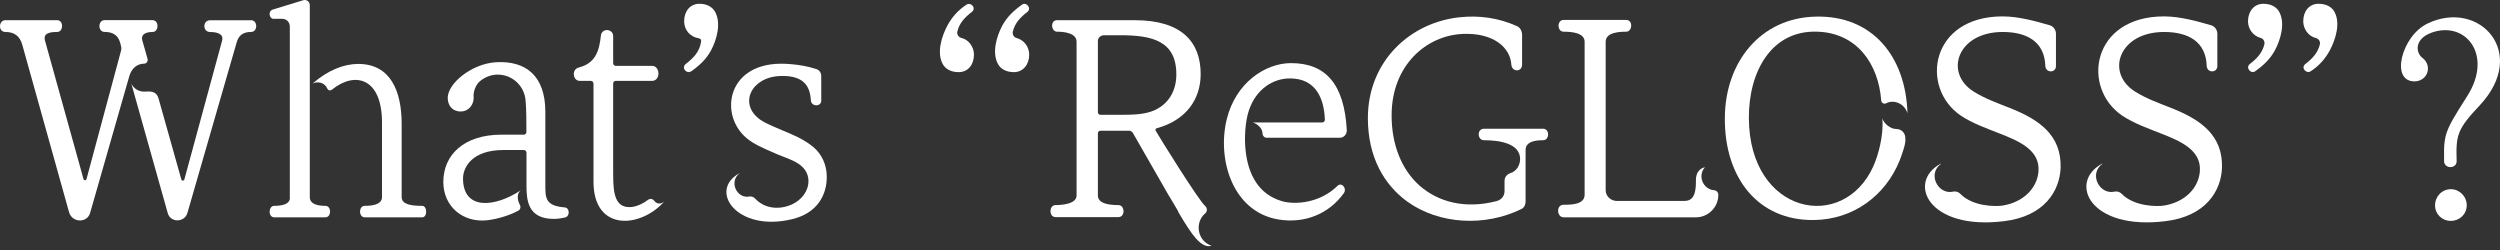 <svg width="600" height="60" viewBox="0 0 600 60" fill="none" xmlns="http://www.w3.org/2000/svg">
<rect x="0" y="0" width="600" height="60" fill="#333333" stroke="none"/>
<path d="M36.64 4.85C38.212 4.85 38.148 7.672 36.64 7.672C34.475 7.672 33.818 8.588 34.152 9.708C34.744 11.809 35.197 13.252 35.401 14.103C35.595 14.695 35.143 15.288 34.55 15.288C33.107 15.288 31.599 16.203 31.006 18.368L21.624 51.114C20.903 53.602 17.294 53.473 16.573 50.92L5.349 10.753C4.756 8.588 3.377 7.672 1.277 7.672C-0.49 7.672 -0.36 4.85 1.277 4.85H13.74C15.312 4.85 15.248 7.672 13.74 7.672C12.361 7.672 10.26 7.802 10.788 9.708L20.041 42.971C20.105 43.369 20.633 43.369 20.763 42.971L29.024 12.261C29.154 11.862 29.154 11.41 29.024 11.011C28.895 10.29 28.626 9.503 28.238 8.976C27.646 8.189 26.73 7.662 25.093 7.662C23.456 7.662 23.456 4.839 25.093 4.839H36.64V4.85ZM60.262 4.85C61.899 4.85 61.899 7.672 60.262 7.672C58.495 7.672 57.31 8.329 56.783 10.236L44.977 51.114C44.32 53.408 40.905 53.538 40.248 51.114L31.523 20.081C32.051 21.201 33.225 21.988 34.539 21.988C35.853 21.988 37.491 21.589 38.083 23.754L43.534 43.111C43.598 43.434 44.191 43.434 44.255 43.046L53.314 9.719C53.713 8.146 52.129 7.683 50.427 7.683C48.586 7.683 48.586 4.861 50.427 4.861H60.273L60.262 4.85Z" fill="white"/>
<path d="M74.349 47.301C74.349 49.143 76.579 49.402 78.087 49.402C79.595 49.402 79.595 52.159 78.087 52.159H65.818C64.31 52.159 64.375 49.402 65.818 49.402C67.391 49.402 69.75 49.143 69.556 47.301V6.359C69.556 5.314 68.769 4.517 67.714 4.517H65.613C64.633 4.517 64.235 2.675 65.484 2.287L72.776 0.057C73.627 -0.201 74.349 0.456 74.349 1.242V47.301ZM96.398 47.301C96.398 49.143 98.887 49.402 101.321 49.402C102.571 49.402 102.635 52.159 101.321 52.159H87.544C86.036 52.159 86.036 49.402 87.544 49.402C89.052 49.402 91.681 49.208 91.681 47.301V29.388C91.681 18.757 85.25 16.99 79.67 21.514C79.272 21.837 78.755 21.708 78.55 21.256C77.958 19.812 76.191 19.414 75.006 20.071C78.55 16.925 82.482 15.342 85.961 15.342C93.641 15.342 96.398 21.708 96.398 29.776V47.29V47.301Z" fill="white"/>
<path d="M125.68 32.339C126.003 32.339 126.337 32.081 126.337 31.682C126.337 28.989 126.337 26.437 126.143 24.142C125.884 20.663 122.997 17.905 119.454 17.905C117.816 17.905 116.244 18.563 115.123 19.543C114.272 20.265 113.486 21.966 113.68 23.474C113.68 25.252 112.366 26.76 110.599 26.76C108.499 26.76 107.454 25.252 107.454 23.474C107.454 20.06 113.098 15.342 118.937 14.943C126.218 14.48 130.882 18.229 130.882 26.824V44.145C130.882 47.56 130.818 49.391 135.611 49.789C136.731 49.919 136.86 51.954 135.546 52.213C134.426 52.407 134.038 52.536 132.918 52.536C126.681 52.536 126.358 48.077 126.358 44.533V36.659C126.358 36.26 126.035 36.002 125.701 36.002H120.843C113.163 36.002 111.127 40.267 111.127 42.82C111.127 50.565 118.807 49.779 125.033 45.642C123.988 46.364 124.118 48.001 124.775 49.186C125.033 49.649 124.904 50.306 124.376 50.565C122.082 51.814 119.13 52.601 116.965 52.859C111.127 53.516 106.398 49.574 106.398 43.671C106.398 37.24 111.256 32.318 120.369 32.318H125.68V32.339Z" fill="white"/>
<path d="M147.168 42.12C147.168 46.45 147.632 50.188 151.757 49.66C153.071 49.466 154.45 48.809 155.624 47.893C156.023 47.635 156.604 47.699 156.938 48.087C157.595 49.067 158.705 49.067 159.502 48.281C153.728 54.841 142.44 55.627 142.44 43.628V20.07C142.44 19.672 142.116 19.413 141.783 19.413H139.154C137.452 19.413 137.118 16.656 138.896 16.203C142.827 15.223 143.818 12.336 144.206 8.588C144.4 6.617 147.158 6.886 147.158 8.653V15.148C147.158 15.471 147.416 15.805 147.75 15.805H156.475C158.511 15.805 158.575 19.413 156.475 19.413H147.75C147.427 19.413 147.158 19.672 147.158 20.07V42.12H147.168Z" fill="white"/>
<path d="M165.846 17.119C164.801 17.841 163.422 16.268 164.596 15.352C166.438 13.909 167.946 12.401 168.269 9.902C168.334 9.503 168.075 9.245 167.677 9.18C165.576 8.857 164.197 7.144 164.197 5.109C164.197 2.75 165.576 0.908 167.871 0.908C169.777 0.908 171.016 1.759 171.608 2.814C173.116 5.507 172.071 9.439 170.628 12.132C169.508 14.168 167.935 15.675 165.899 17.119H165.835H165.846Z" fill="white"/>
<path d="M197.108 24.142C197.108 25.65 194.749 25.65 194.619 24.142C194.425 21.255 193.434 18.034 187.338 18.239C180.25 18.433 177.169 24.993 182.48 28.741C183.46 29.398 184.386 29.861 188.124 31.434C190.483 32.414 192.917 33.405 195.212 35.301C197.248 37.003 198.422 39.631 198.422 42.324C198.486 46.654 196.257 51.178 190.02 52.622C176.835 55.767 169.942 45.728 177.417 41.602C177.46 41.559 177.503 41.538 177.546 41.538C174.854 43.574 176.825 47.635 179.711 47.182C180.304 47.053 180.896 47.247 181.284 47.71C183.514 50.069 186.993 50.467 190.138 49.024C194.275 47.053 195.384 42.27 192.174 39.707C190.731 38.522 188.566 37.865 186.659 37.078C182.07 35.107 181.144 34.59 179.841 33.664C172.495 28.418 174.003 15.428 187.316 15.288C187.316 15.288 191.97 15.223 195.977 16.602C196.634 16.796 197.097 17.517 197.097 18.174V24.142H197.108Z" fill="white"/>
<path d="M246.558 2.868C244.92 4.118 243.542 5.561 243.078 7.597C242.949 8.254 243.272 8.911 243.929 9.105C245.771 9.568 247.01 11.27 247.01 13.112C247.01 15.471 245.567 17.313 243.337 17.313C241.366 17.313 240.127 16.462 239.535 15.406C238.027 12.714 239.136 8.782 240.579 6.089C241.7 4.053 243.272 2.545 245.308 1.102C246.353 0.38 247.667 2.017 246.558 2.868ZM233.233 2.868C231.596 4.118 230.217 5.561 229.754 7.597C229.625 8.254 230.013 8.911 230.734 9.105C232.501 9.504 233.75 11.27 233.75 13.112C233.75 15.471 232.372 17.313 230.077 17.313C228.106 17.313 226.867 16.462 226.275 15.406C224.767 12.714 225.952 8.782 227.395 6.089C228.515 4.053 229.959 2.416 231.984 1.102C233.029 0.445 234.407 1.953 233.233 2.868Z" fill="white"/>
<path d="M272.347 4.851C283.701 4.851 288.16 10.161 288.16 17.776C288.16 23.884 284.616 28.86 277.658 30.767C277.335 30.831 277.195 31.166 277.399 31.424C278.121 32.738 287.632 48.023 289.205 49.402C289.797 49.929 289.797 50.78 289.205 51.244C286.717 53.409 287.298 57.803 290.778 58.988C288.214 59.71 285.92 56.166 282.774 50.856V50.727C278.046 42.659 284.81 54.464 271.884 31.898C271.69 31.575 271.292 31.37 270.969 31.37H264.15C263.752 31.37 263.493 31.629 263.493 32.027V46.924C263.493 48.895 266.251 49.219 268.416 49.219C269.989 49.219 270.118 52.105 268.416 52.105H253.325C251.688 52.105 251.752 49.219 253.325 49.219C254.898 49.219 258.377 48.96 258.377 46.924V10.032C258.377 7.867 255.232 7.608 253.723 7.608C252.215 7.608 252.022 4.851 253.659 4.851H272.358H272.347ZM268.868 27.557C272.014 27.557 274.9 27.492 277.27 26.372C280.286 24.929 282.322 22.042 282.322 17.841C282.322 9.838 276.548 8.459 268.933 8.459H265.001C264.15 8.459 263.493 9.051 263.493 9.838V26.9C263.493 27.299 263.752 27.557 264.15 27.557H268.879H268.868Z" fill="white"/>
<path d="M303.99 33.061C303.462 33.061 303.009 32.598 303.009 32.081C303.009 30.831 301.824 29.722 300.65 29.388H317.314C317.712 29.388 317.971 29.065 317.971 28.731C317.777 23.421 315.677 18.886 309.709 18.821C305.778 18.756 301.512 21.18 299.735 26.501C298.819 29.194 298.615 33.32 298.948 36.142C299.541 41.786 302.029 46.644 307.673 48.281C310.819 49.197 316.797 48.745 320.998 44.608C321.978 43.628 323.357 45.201 322.506 46.375C318.962 51.297 313.188 53.721 306.822 52.676C295.803 50.834 292.055 38.242 294.424 28.602C296.589 19.812 303.677 15.213 309.709 15.148C318.111 15.083 322.635 20.135 323.227 31.219C323.292 32.135 322.57 33.061 321.59 33.061H304H303.99Z" fill="white"/>
<path d="M365.289 15.546C365.289 17.324 362.866 17.324 362.726 15.546C362.467 11.345 358.396 7.866 351.179 8.136C342.389 8.459 333.987 15.611 333.987 27.686C333.987 34.903 336.475 40.741 340.612 44.479C345.2 48.55 351.696 50.188 359.117 48.281C360.367 47.958 361.088 47.032 361.088 45.858V43.434C361.088 42.583 361.616 41.861 362.403 41.592C363.975 41.129 364.826 39.621 364.826 38.177C364.826 34.44 359.968 33.653 356.166 33.653C354.529 33.653 354.399 30.896 356.166 30.896H370.341C371.978 30.896 371.914 33.653 370.341 33.653C368.769 33.653 366.14 33.847 366.14 36.012V48.346C366.14 49.132 365.817 49.854 365.095 50.188C356.37 54.453 345.416 53.861 337.8 48.421C332.156 44.349 328.289 37.66 328.289 28.343C328.289 14.695 338.457 5.313 350.468 4.129C354.927 3.665 359.656 4.258 364.115 6.294C364.837 6.617 365.3 7.478 365.3 8.329V15.546H365.289Z" fill="white"/>
<path d="M404.329 48.216C406.958 48.216 407.022 45.329 407.022 43.164C407.022 41.322 408.067 40.342 409.187 40.148C407.345 42.184 408.724 45.459 411.417 45.663C412.01 45.728 412.397 46.191 412.397 46.783C412.397 49.735 409.974 52.158 407.011 52.158H375.257C373.62 52.158 373.415 49.142 375.257 49.142C377.228 49.142 380.309 49.078 380.309 46.719V10.031C380.309 7.866 377.228 7.607 375.257 7.607C373.684 7.607 373.62 4.785 375.257 4.785H390.283C391.985 4.785 391.791 7.607 390.283 7.607C388.517 7.607 385.361 7.801 385.361 10.031V45.663C385.361 47.107 386.61 48.227 388.054 48.227H404.329V48.216Z" fill="white"/>
<path d="M455.112 30.961C456.361 30.961 457.341 31.941 457.277 33.255C457.471 34.3 456.555 36.863 455.898 38.565C452.483 46.967 444.814 52.676 435.357 52.805C421.968 52.999 413.835 42.702 413.964 28.268C414.029 15.019 422.431 4.258 435.809 3.989C449.327 3.666 457.395 13.5 457.794 27.212C457.137 24.853 454.509 23.798 452.677 24.788C452.15 25.047 451.557 24.724 451.492 24.131C450.835 15.342 445.654 7.791 435.938 7.597C425.178 7.339 419.663 17.108 419.727 28.397C419.856 51.491 442.369 55.886 449.586 39.944C450.706 37.456 452.15 32.533 451.751 28.397C452.074 29.582 453.658 30.961 455.101 30.961H455.112Z" fill="white"/>
<path d="M493.44 15.805C493.44 17.572 490.952 17.572 490.877 15.805C490.683 9.967 486.417 7.673 480.644 7.673C469.754 7.673 466.533 17.518 473.685 21.977C476.378 23.679 479.394 24.735 482.346 25.909C489.498 28.731 494.744 32.469 494.55 40.214C494.356 45.793 490.683 51.89 481.032 53.075C462.72 55.369 457.604 43.693 465.747 39.298H465.876C462.462 41.722 465.154 46.838 468.763 45.987C469.42 45.858 470.012 46.052 470.465 46.515C473.481 49.596 478.931 49.596 480.633 49.337C485.814 48.486 488.906 45.007 489.229 41.205C489.692 36.023 484.565 33.858 479.847 32.017C476.701 30.767 473.481 29.657 470.594 27.751C460.749 21.062 463.248 3.935 480.633 3.935C484.5 3.935 488.701 5.12 492.051 6.1C492.837 6.359 493.43 7.22 493.43 8.071V15.816L493.44 15.805Z" fill="white"/>
<path d="M532.173 15.805C532.173 17.572 529.684 17.572 529.609 15.805C529.415 9.967 525.15 7.673 519.376 7.673C508.486 7.673 505.265 17.518 512.418 21.977C515.111 23.679 518.127 24.735 521.078 25.909C528.23 28.731 533.476 32.469 533.282 40.214C533.088 45.793 529.415 51.89 519.764 53.075C501.463 55.369 496.336 43.693 504.479 39.298H504.608C501.194 41.722 503.887 46.838 507.495 45.987C508.152 45.858 508.745 46.052 509.197 46.515C512.213 49.596 517.663 49.596 519.365 49.337C524.546 48.486 527.627 45.007 527.961 41.205C528.424 36.023 523.308 33.858 518.579 32.017C515.434 30.767 512.213 29.657 509.326 27.751C499.481 21.062 501.98 3.935 519.365 3.935C523.232 3.935 527.433 5.12 530.783 6.1C531.569 6.359 532.162 7.22 532.162 8.071V15.816L532.173 15.805Z" fill="white"/>
<path d="M539.972 15.352C541.609 14.103 542.988 12.659 543.451 10.624C543.58 9.967 543.257 9.31 542.6 9.116C540.758 8.652 539.52 6.951 539.52 5.109C539.52 2.75 540.963 0.908 543.193 0.908C545.164 0.908 546.403 1.759 546.995 2.814C548.503 5.507 547.394 9.439 545.95 12.132C544.83 14.168 543.257 15.675 541.221 17.119C540.177 17.841 538.862 16.203 539.972 15.352ZM553.296 15.352C554.934 14.103 556.312 12.659 556.776 10.624C556.905 9.967 556.517 9.31 555.795 9.116C554.029 8.717 552.779 6.951 552.779 5.109C552.779 2.75 554.158 0.908 556.452 0.908C558.424 0.908 559.662 1.759 560.255 2.814C561.763 5.507 560.578 9.439 559.135 12.132C558.014 14.168 556.571 15.805 554.546 17.119C553.501 17.776 552.122 16.268 553.296 15.352Z" fill="white"/>
<path d="M586.578 35.819C586.578 34.839 586.772 33.256 587.041 32.34C587.698 30.11 588.948 28.075 592.157 23.023C598.459 13.113 591.63 4.851 583.497 7.867C579.425 9.375 579.695 12.66 581.461 13.964C582.248 14.556 582.711 15.536 582.711 16.452C582.711 18.154 581.332 19.533 579.49 19.533C576.668 19.533 575.752 17.044 576.474 13.824C577.196 10.743 579.361 7.199 582.646 5.627C595.044 -0.276 606.925 12.65 595.173 25.242C589.723 31.015 589.4 32.394 589.594 38.631C589.658 40.602 586.578 40.602 586.578 38.631V35.808V35.819ZM588.215 45.406C590.251 45.406 592.017 47.108 592.017 49.273C592.017 51.438 590.251 53.011 588.215 53.011C586.05 53.011 584.413 51.373 584.413 49.273C584.413 47.172 586.05 45.406 588.215 45.406Z" fill="white"/>
</svg>
